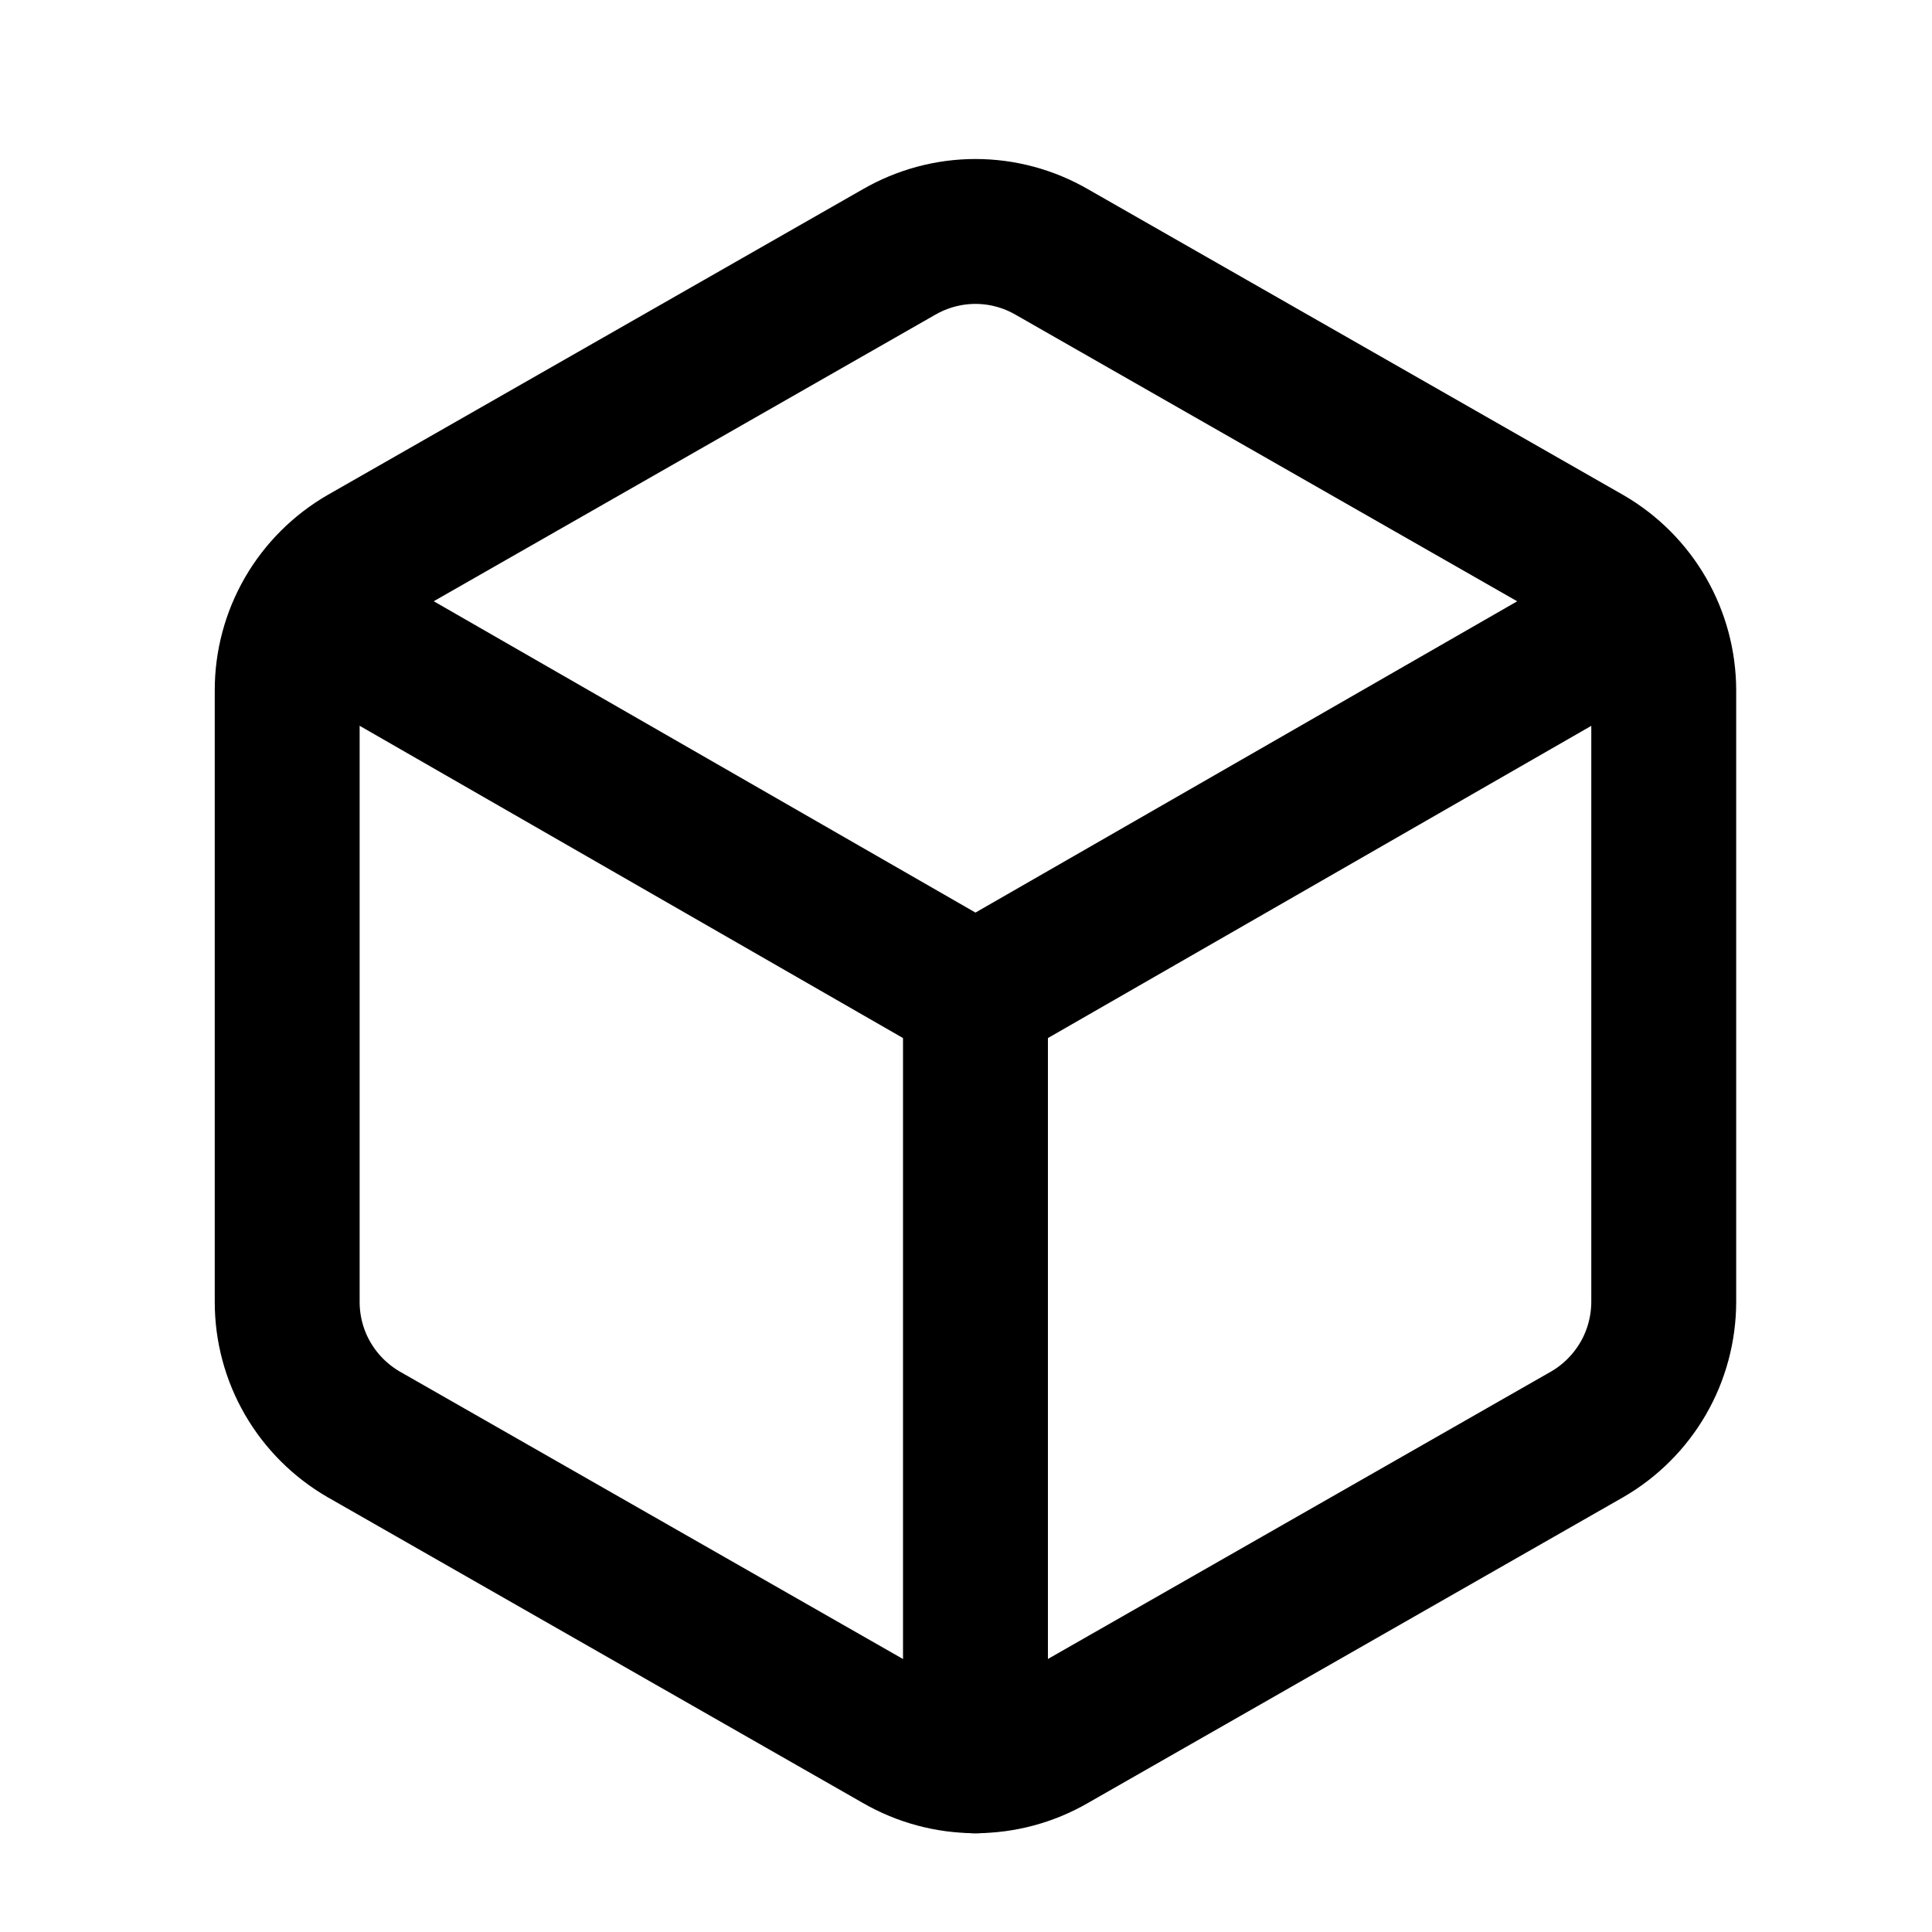 <svg width="20" height="20" viewBox="0 0 20 20" fill="none" xmlns="http://www.w3.org/2000/svg">
<path d="M17.223 7.145C17.222 6.867 17.149 6.595 17.01 6.354C16.871 6.114 16.671 5.914 16.431 5.775L10.889 2.609C10.649 2.47 10.376 2.396 10.098 2.396C9.82 2.396 9.547 2.47 9.306 2.609L3.764 5.775C3.524 5.914 3.324 6.114 3.185 6.354C3.046 6.595 2.973 6.867 2.973 7.145V13.478C2.973 13.756 3.046 14.029 3.185 14.269C3.324 14.509 3.524 14.709 3.764 14.848L9.306 18.014C9.547 18.153 9.82 18.227 10.098 18.227C10.376 18.227 10.649 18.153 10.889 18.014L16.431 14.848C16.671 14.709 16.871 14.509 17.01 14.269C17.149 14.029 17.222 13.756 17.223 13.478V7.145Z" stroke="black" stroke-width="1.5" stroke-linecap="round" stroke-linejoin="round"/>
<path d="M3.211 6.354L10.098 10.312L16.986 6.354" stroke="black" stroke-width="1.5" stroke-linecap="round" stroke-linejoin="round"/>
<path d="M10.098 18.229V10.312" stroke="black" stroke-width="1.5" stroke-linecap="round" stroke-linejoin="round"/>
</svg>
